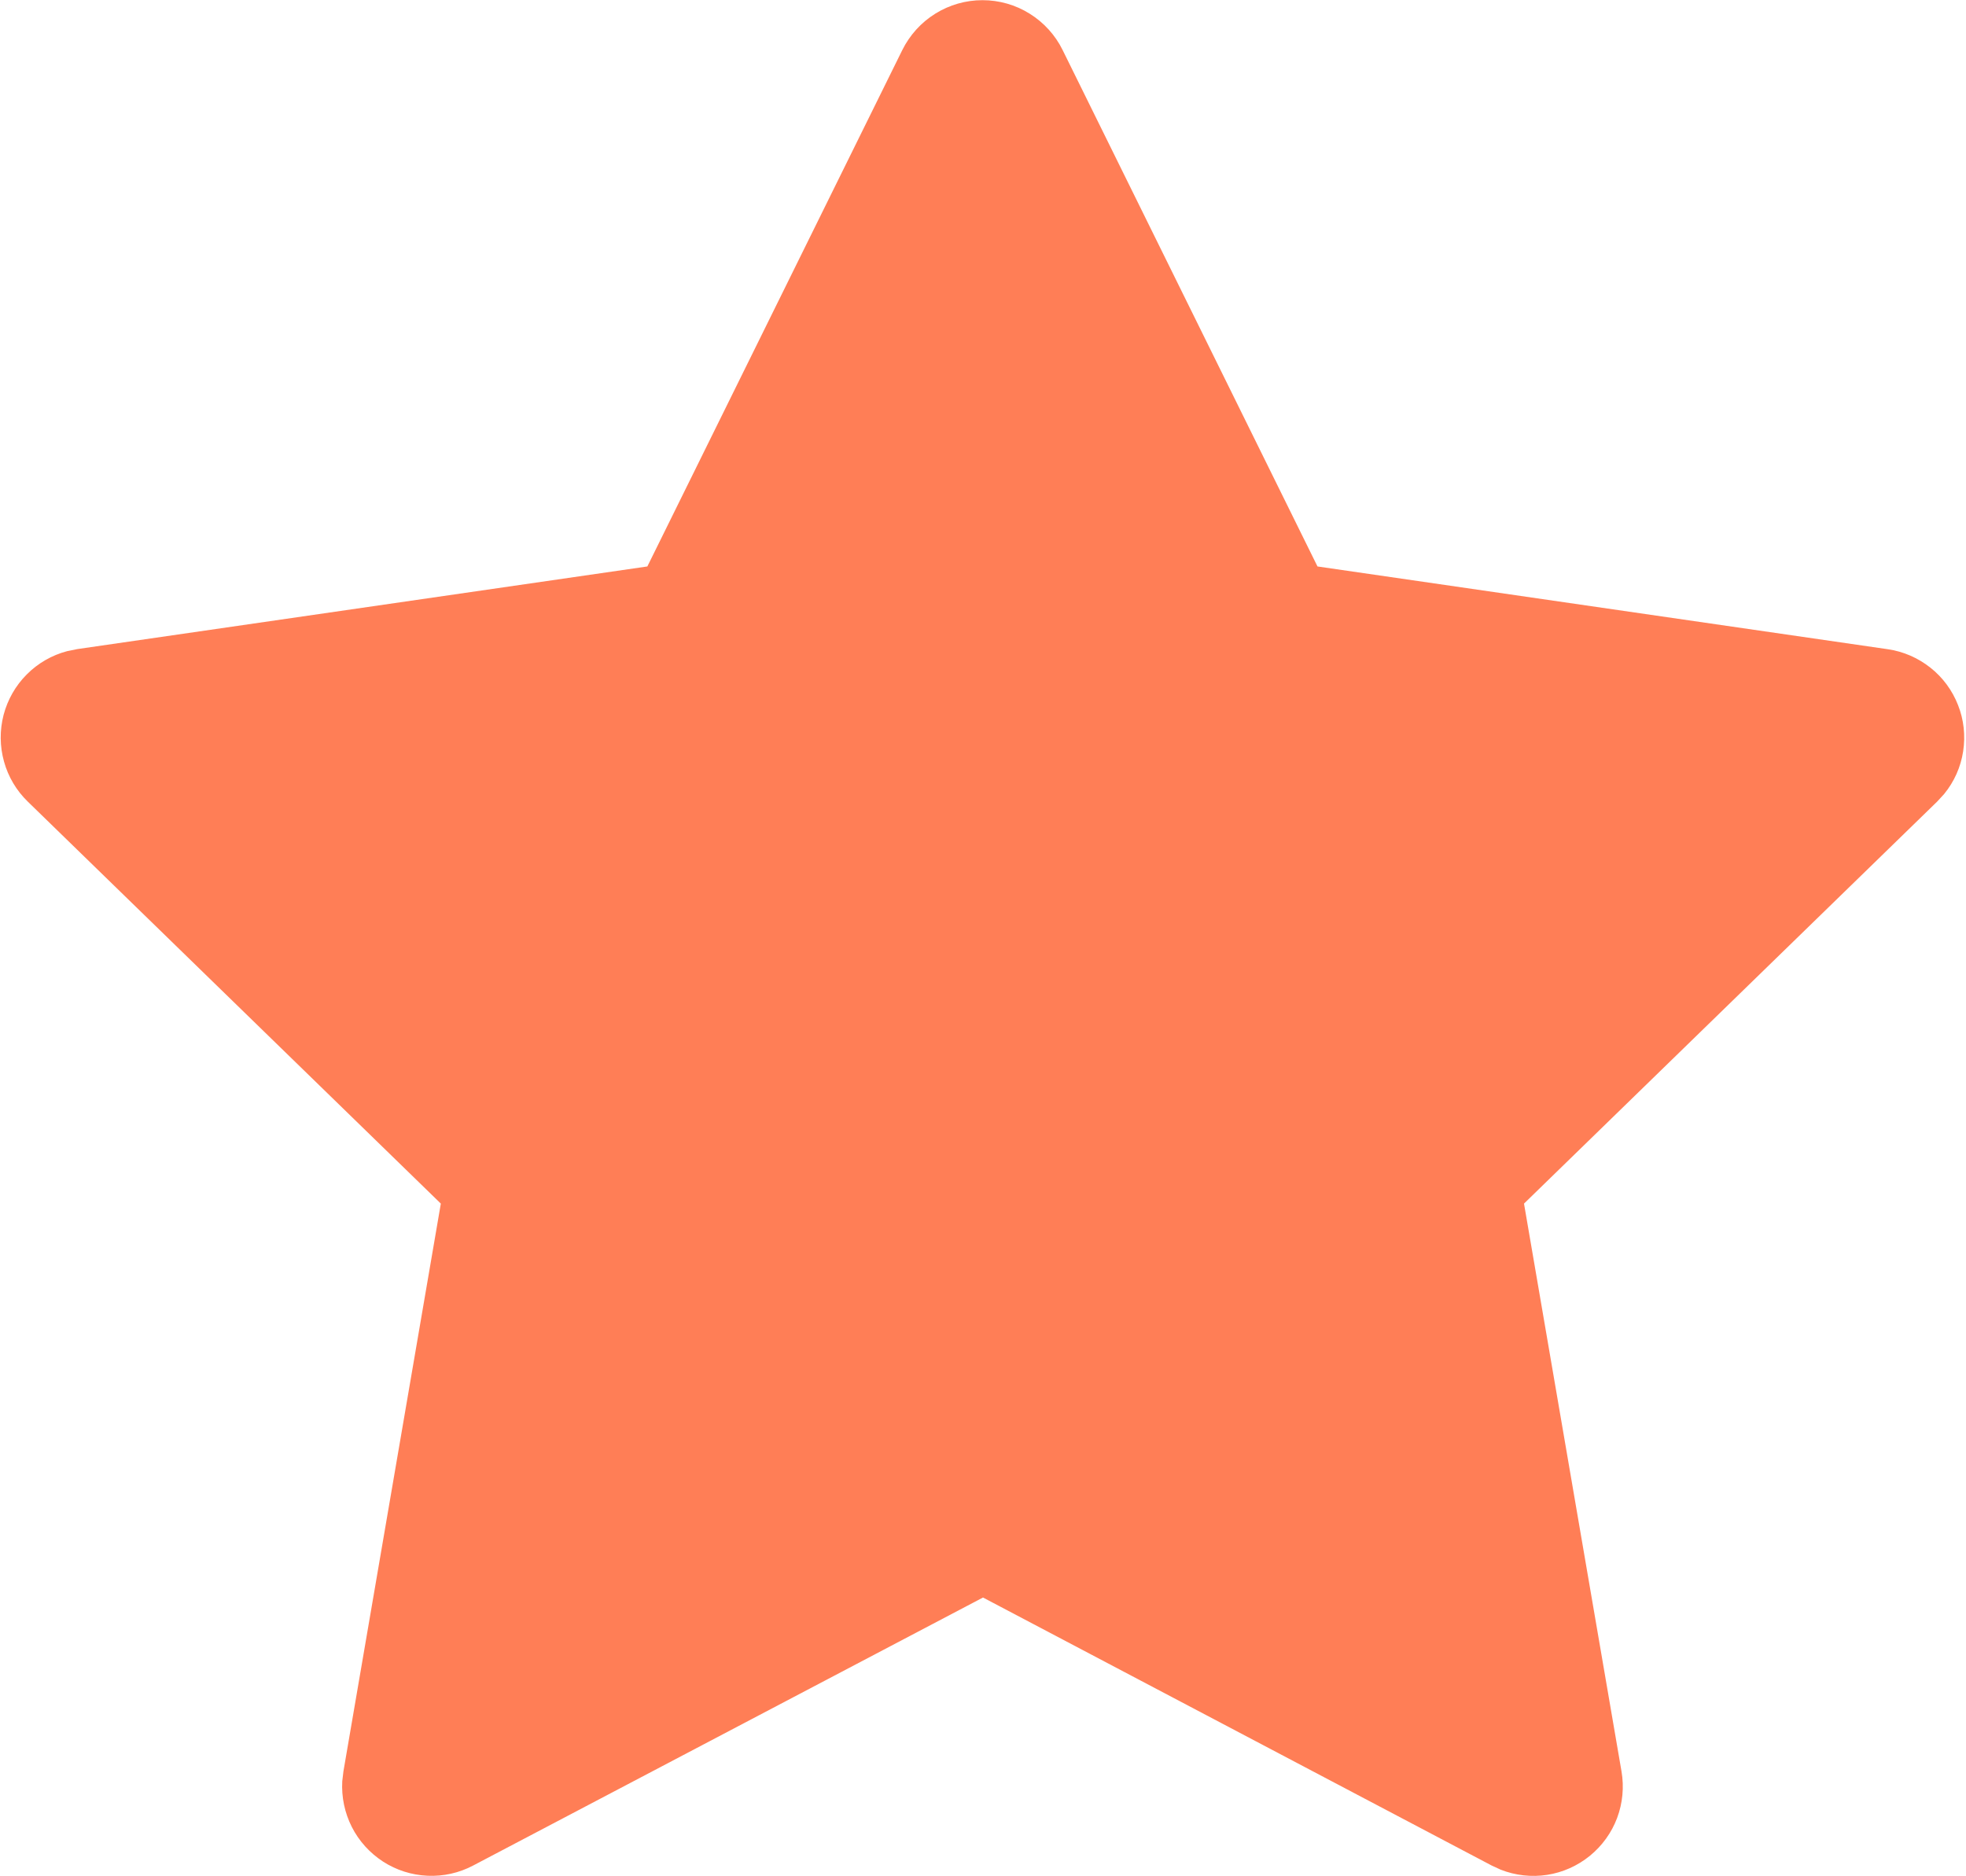 <svg width="22" height="21" fill="none" xmlns="http://www.w3.org/2000/svg"><path d="M7.244 6.34L0.864 7.265L0.751 7.288C0.58 7.333 0.424 7.423 0.299 7.549C0.174 7.674 0.085 7.831 0.04 8.002C-0.004 8.173 -0.003 8.353 0.045 8.524C0.092 8.694 0.184 8.849 0.311 8.972L4.933 13.471L3.843 19.826L3.83 19.936C3.82 20.113 3.857 20.29 3.937 20.448C4.017 20.606 4.138 20.739 4.287 20.836C4.436 20.932 4.607 20.986 4.784 20.994C4.961 21.002 5.137 20.963 5.294 20.88L11 17.88L16.693 20.88L16.793 20.926C16.958 20.991 17.138 21.011 17.313 20.984C17.488 20.957 17.653 20.883 17.791 20.771C17.928 20.659 18.034 20.513 18.096 20.347C18.158 20.181 18.175 20.001 18.145 19.826L17.054 13.471L21.678 8.971L21.756 8.886C21.868 8.749 21.941 8.585 21.968 8.41C21.995 8.235 21.976 8.056 21.911 7.892C21.847 7.727 21.74 7.582 21.602 7.473C21.463 7.363 21.298 7.291 21.123 7.266L14.743 6.34L11.891 0.56C11.809 0.393 11.681 0.252 11.522 0.153C11.364 0.054 11.181 0.002 10.994 0.002C10.807 0.002 10.625 0.054 10.466 0.153C10.307 0.252 10.18 0.393 10.097 0.56L7.244 6.34Z" fill="#FF7E56"/></svg>